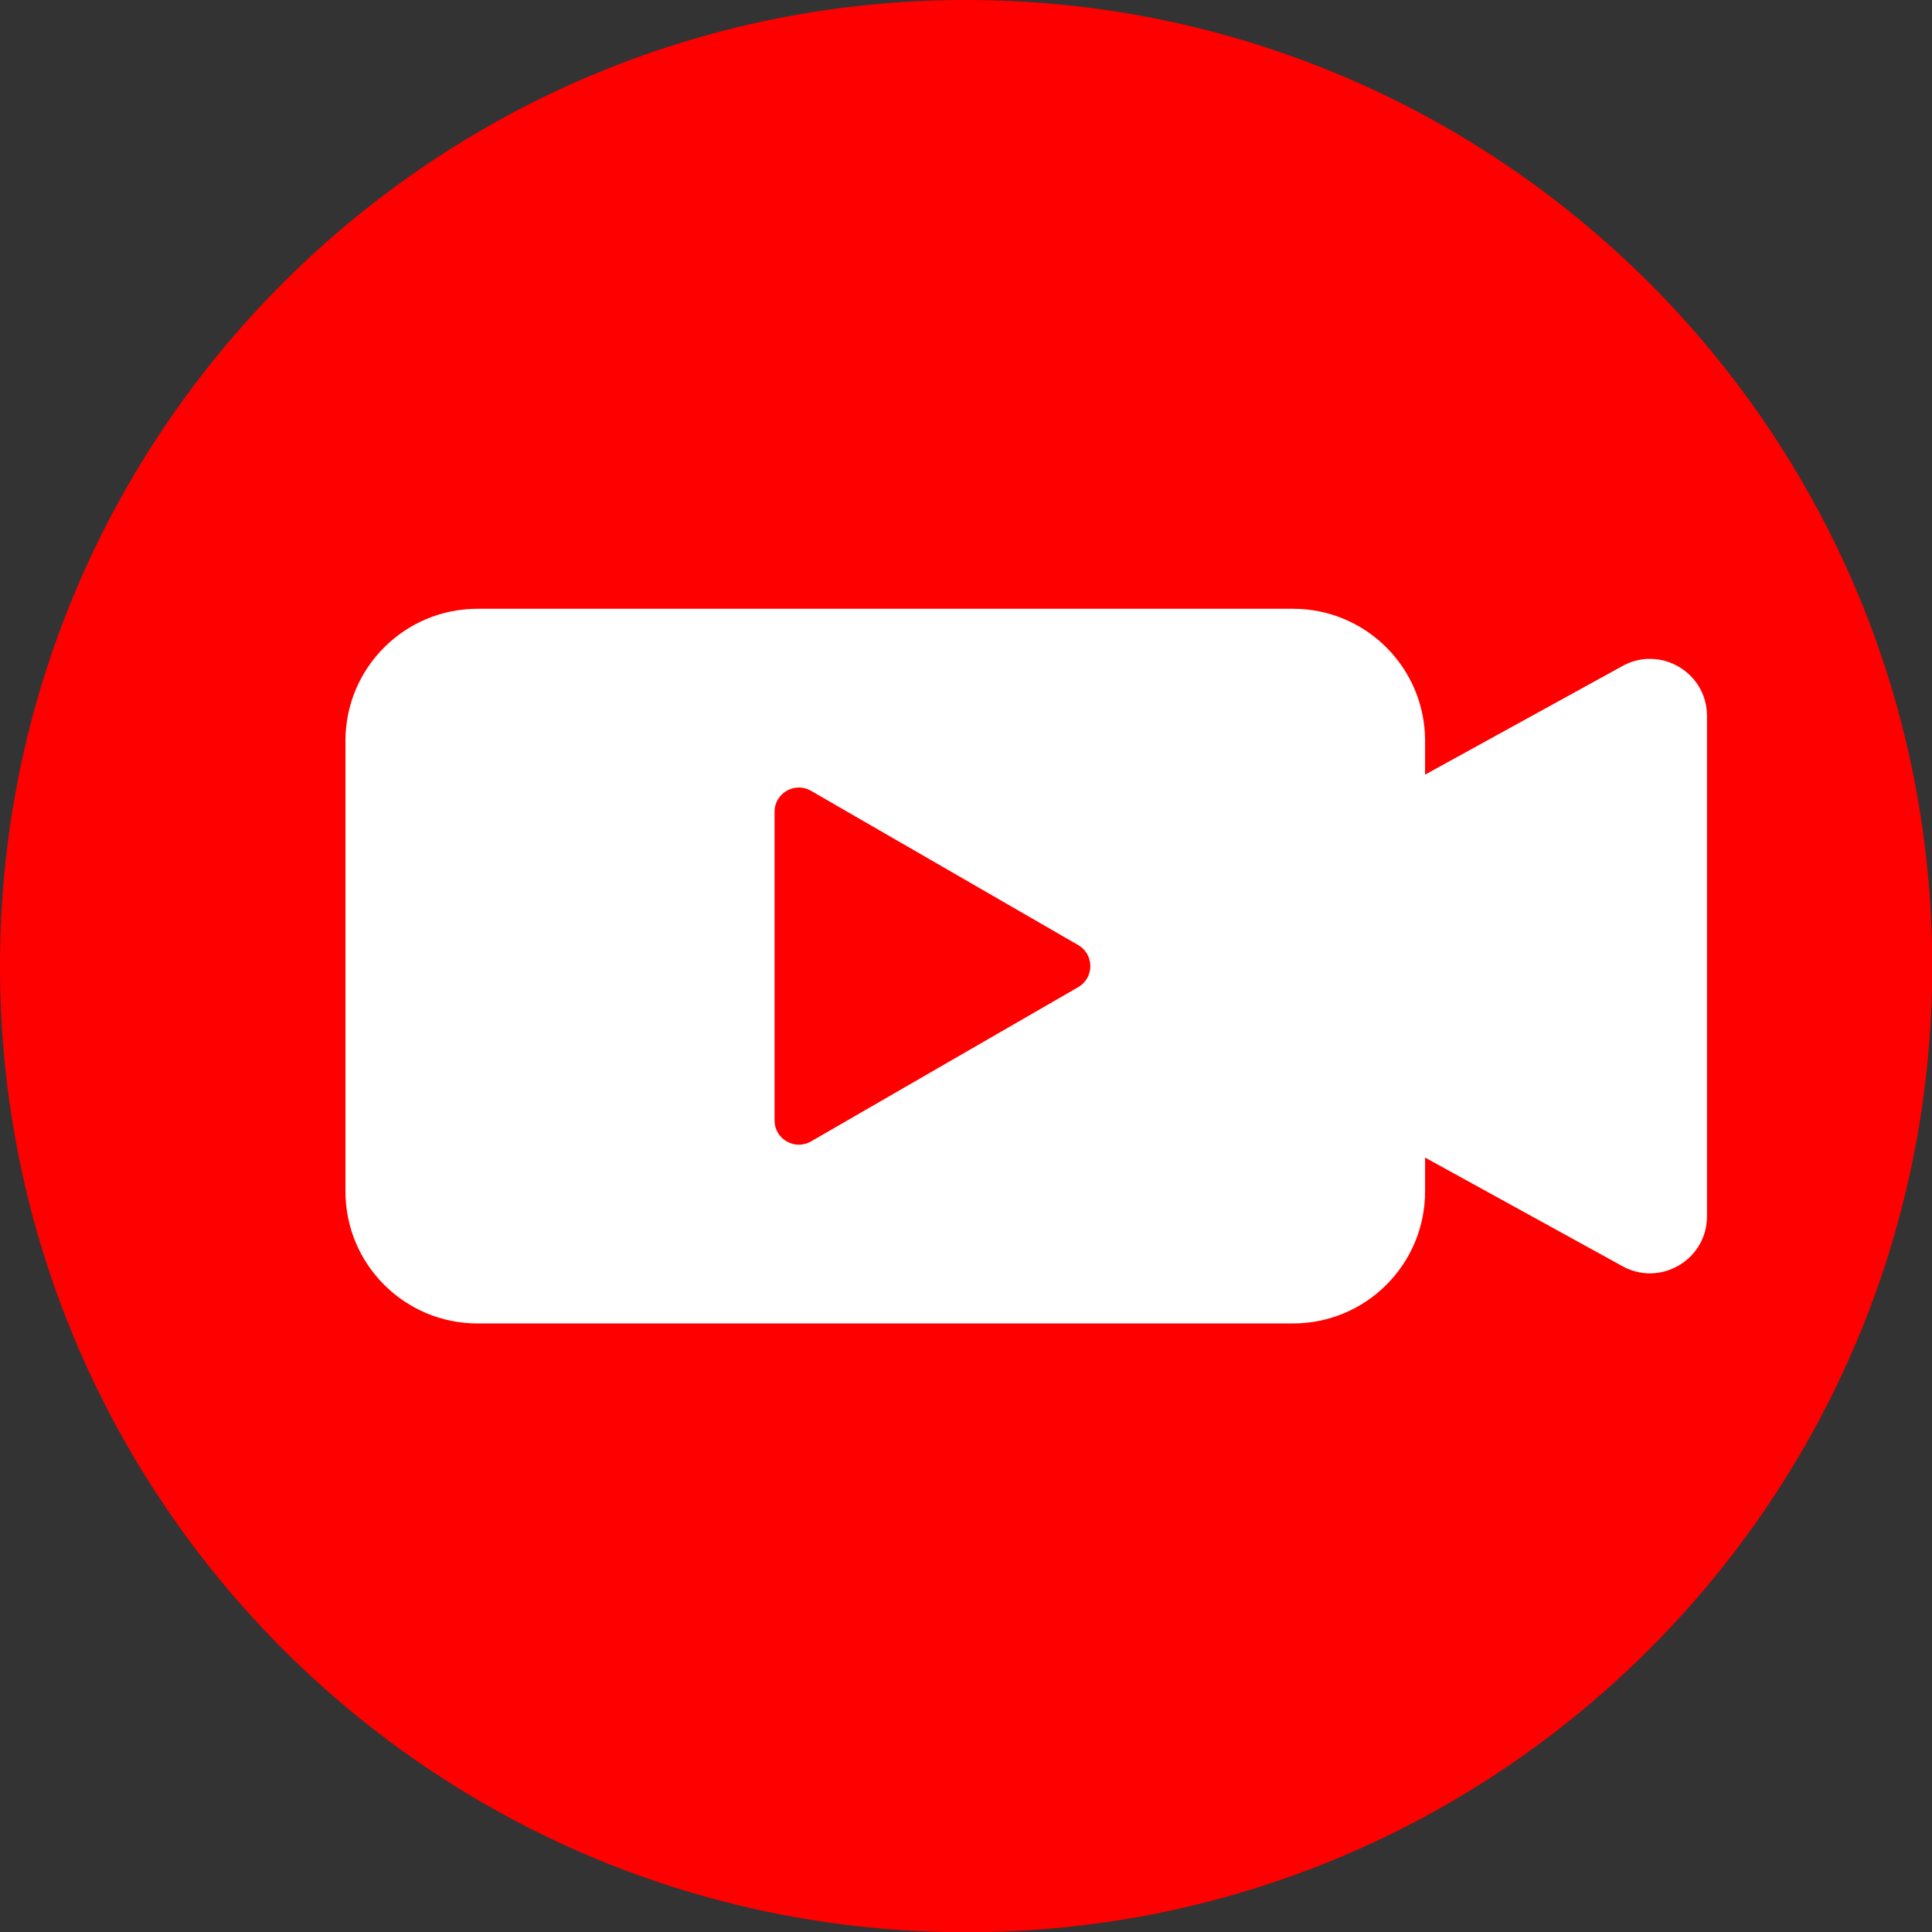 <?xml version="1.0" encoding="UTF-8"?>
<!DOCTYPE svg PUBLIC '-//W3C//DTD SVG 1.0//EN'
          'http://www.w3.org/TR/2001/REC-SVG-20010904/DTD/svg10.dtd'>
<svg height="258.4" preserveAspectRatio="xMidYMid meet" version="1.0" viewBox="0.0 0.0 258.4 258.4" width="258.4" xmlns="http://www.w3.org/2000/svg" xmlns:xlink="http://www.w3.org/1999/xlink" zoomAndPan="magnify"
><rect x="0.0" y="0.0" width="258.4" height="258.4" fill="#333333" stroke="none"/><defs
  ><clipPath id="a"
    ><path d="M 0 0 L 258.43 0 L 258.43 258.43 L 0 258.43 Z M 0 0"
    /></clipPath
  ></defs
  ><g
  ><g clip-path="url(#a)" id="change1_2"
    ><path d="M 258.43 129.215 C 258.43 200.578 200.578 258.43 129.215 258.43 C 57.852 258.43 0 200.578 0 129.215 C 0 57.852 57.852 0 129.215 0 C 200.578 0 258.43 57.852 258.43 129.215" fill="#f00"
    /></g
    ><g id="change2_1"
    ><path d="M 216.867 89.152 L 190.602 103.605 L 190.602 99.086 C 190.602 89.328 182.695 81.422 172.941 81.422 L 63.867 81.422 C 54.109 81.422 46.203 89.328 46.203 99.086 L 46.203 159.344 C 46.203 169.098 54.109 177.008 63.867 177.008 L 172.941 177.008 C 182.695 177.008 190.602 169.098 190.602 159.344 L 190.602 154.824 L 216.867 169.277 C 221.949 172.211 228.305 168.543 228.305 162.676 L 228.305 95.754 C 228.305 89.887 221.949 86.219 216.867 89.152" fill="#fff"
    /></g
    ><g id="change1_1"
    ><path d="M 144.207 126.402 L 108.465 105.766 C 106.301 104.516 103.594 106.078 103.594 108.578 L 103.594 149.852 C 103.594 152.352 106.301 153.91 108.465 152.664 L 144.207 132.027 C 146.371 130.777 146.371 127.652 144.207 126.402 L 108.465 105.766 C 106.301 104.516 103.594 106.078 103.594 108.578 L 103.594 149.852 C 103.594 152.352 106.301 153.91 108.465 152.664 L 144.207 132.027 C 146.371 130.777 146.371 127.652 144.207 126.402" fill="#f00"
    /></g
  ></g
></svg
>

